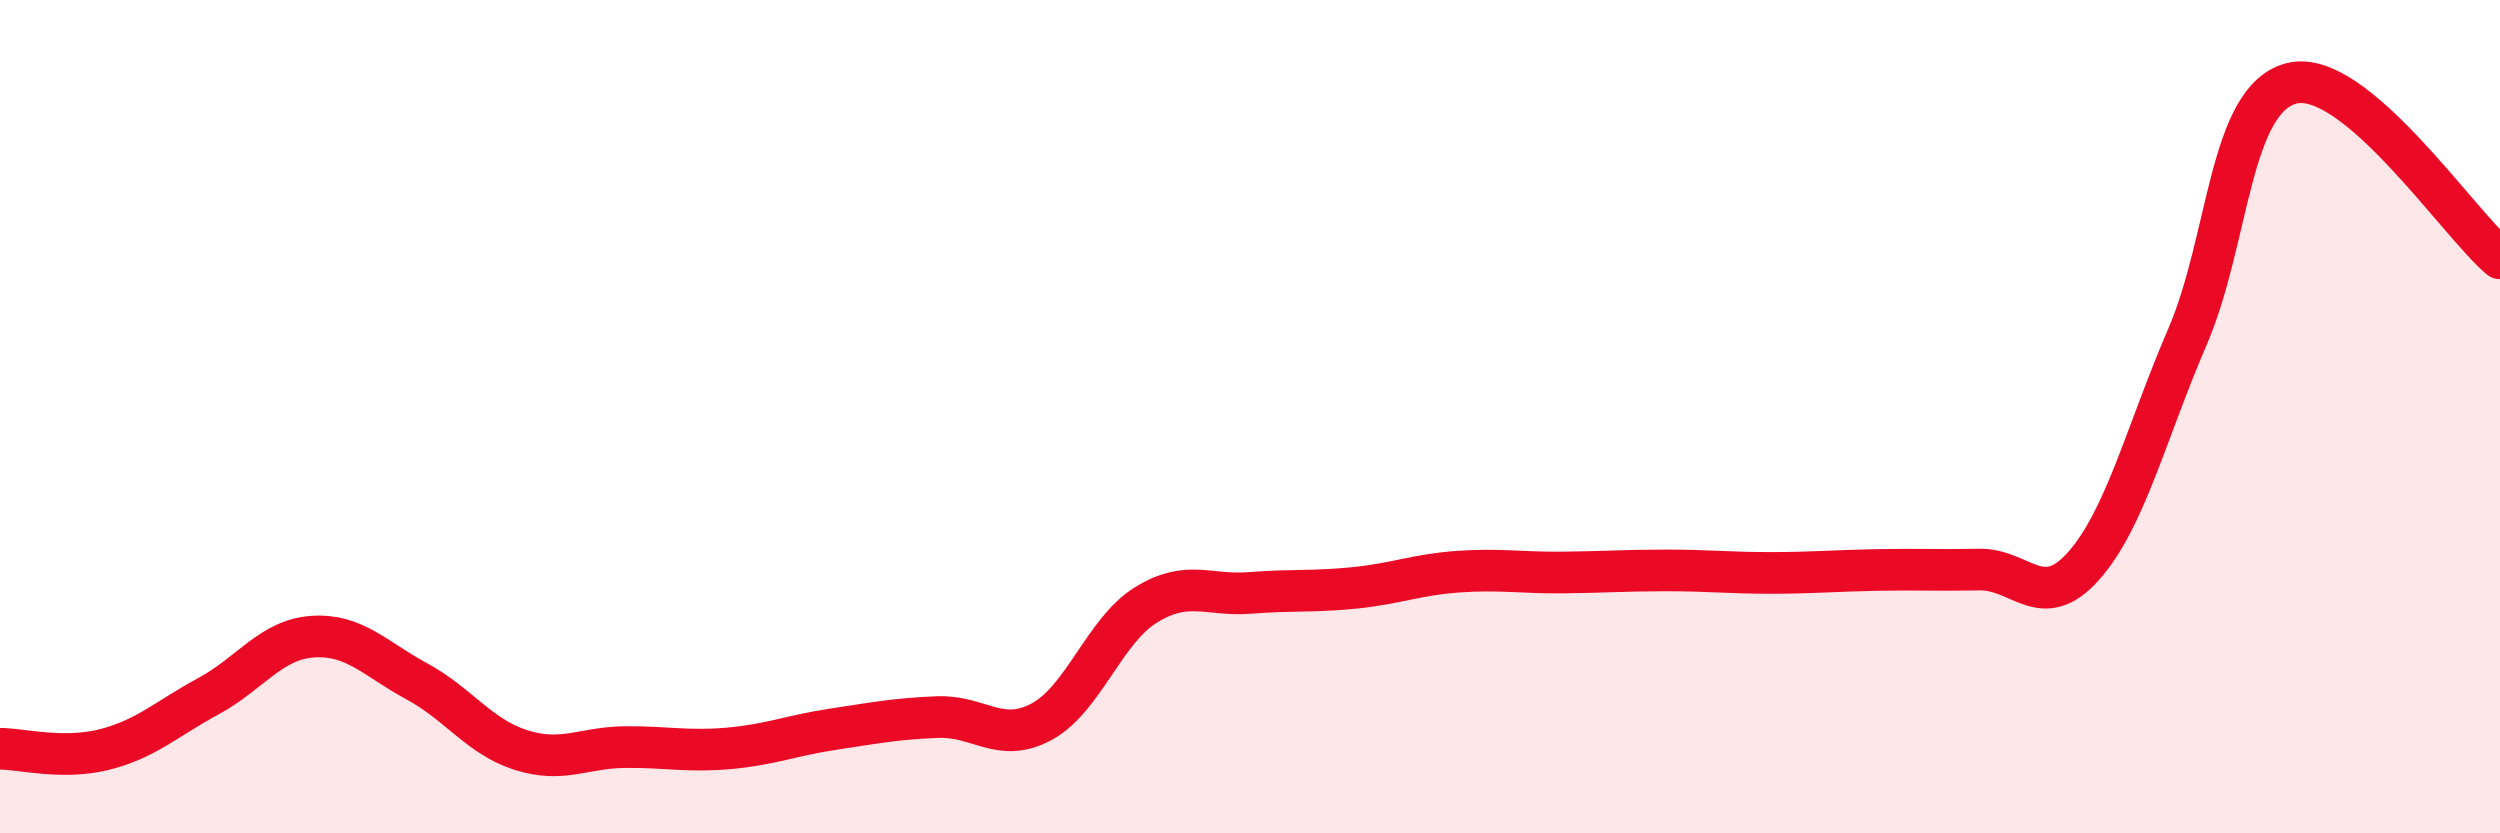 
    <svg width="60" height="20" viewBox="0 0 60 20" xmlns="http://www.w3.org/2000/svg">
      <path
        d="M 0,17.97 C 0.5,17.97 1.5,18.24 2.5,17.99 C 3.5,17.74 4,17.25 5,16.71 C 6,16.17 6.5,15.35 7.5,15.28 C 8.5,15.21 9,15.81 10,16.35 C 11,16.89 11.5,17.68 12.5,18 C 13.5,18.32 14,17.94 15,17.93 C 16,17.92 16.5,18.05 17.5,17.96 C 18.5,17.87 19,17.65 20,17.5 C 21,17.35 21.5,17.25 22.5,17.21 C 23.5,17.17 24,17.86 25,17.32 C 26,16.78 26.5,15.14 27.5,14.52 C 28.5,13.9 29,14.31 30,14.23 C 31,14.15 31.5,14.21 32.5,14.11 C 33.5,14.01 34,13.79 35,13.72 C 36,13.65 36.5,13.75 37.5,13.74 C 38.5,13.73 39,13.69 40,13.69 C 41,13.69 41.5,13.75 42.5,13.75 C 43.5,13.75 44,13.7 45,13.68 C 46,13.66 46.5,13.69 47.5,13.67 C 48.5,13.65 49,14.71 50,13.59 C 51,12.47 51.5,10.4 52.5,8.08 C 53.5,5.76 53.5,2.38 55,2 C 56.5,1.62 59,5.36 60,6.2L60 20L0 20Z"
        fill="#EB0A25"
        opacity="0.1"
        stroke-linecap="round"
        stroke-linejoin="round"
      />
      <path
        d="M 0,17.97 C 0.5,17.97 1.5,18.24 2.5,17.99 C 3.5,17.74 4,17.25 5,16.71 C 6,16.17 6.5,15.35 7.5,15.28 C 8.5,15.21 9,15.81 10,16.35 C 11,16.89 11.5,17.68 12.5,18 C 13.5,18.32 14,17.94 15,17.93 C 16,17.92 16.5,18.05 17.5,17.96 C 18.5,17.87 19,17.65 20,17.5 C 21,17.35 21.5,17.25 22.5,17.21 C 23.5,17.17 24,17.86 25,17.32 C 26,16.78 26.5,15.14 27.5,14.52 C 28.5,13.9 29,14.31 30,14.23 C 31,14.15 31.5,14.21 32.5,14.11 C 33.5,14.01 34,13.79 35,13.72 C 36,13.65 36.5,13.75 37.5,13.74 C 38.5,13.73 39,13.69 40,13.69 C 41,13.69 41.5,13.75 42.5,13.75 C 43.5,13.75 44,13.7 45,13.68 C 46,13.66 46.5,13.69 47.5,13.67 C 48.5,13.65 49,14.71 50,13.59 C 51,12.47 51.5,10.4 52.5,8.08 C 53.5,5.76 53.5,2.38 55,2 C 56.5,1.62 59,5.36 60,6.2"
        stroke="#EB0A25"
        stroke-width="1"
        fill="none"
        stroke-linecap="round"
        stroke-linejoin="round"
      />
    </svg>
  